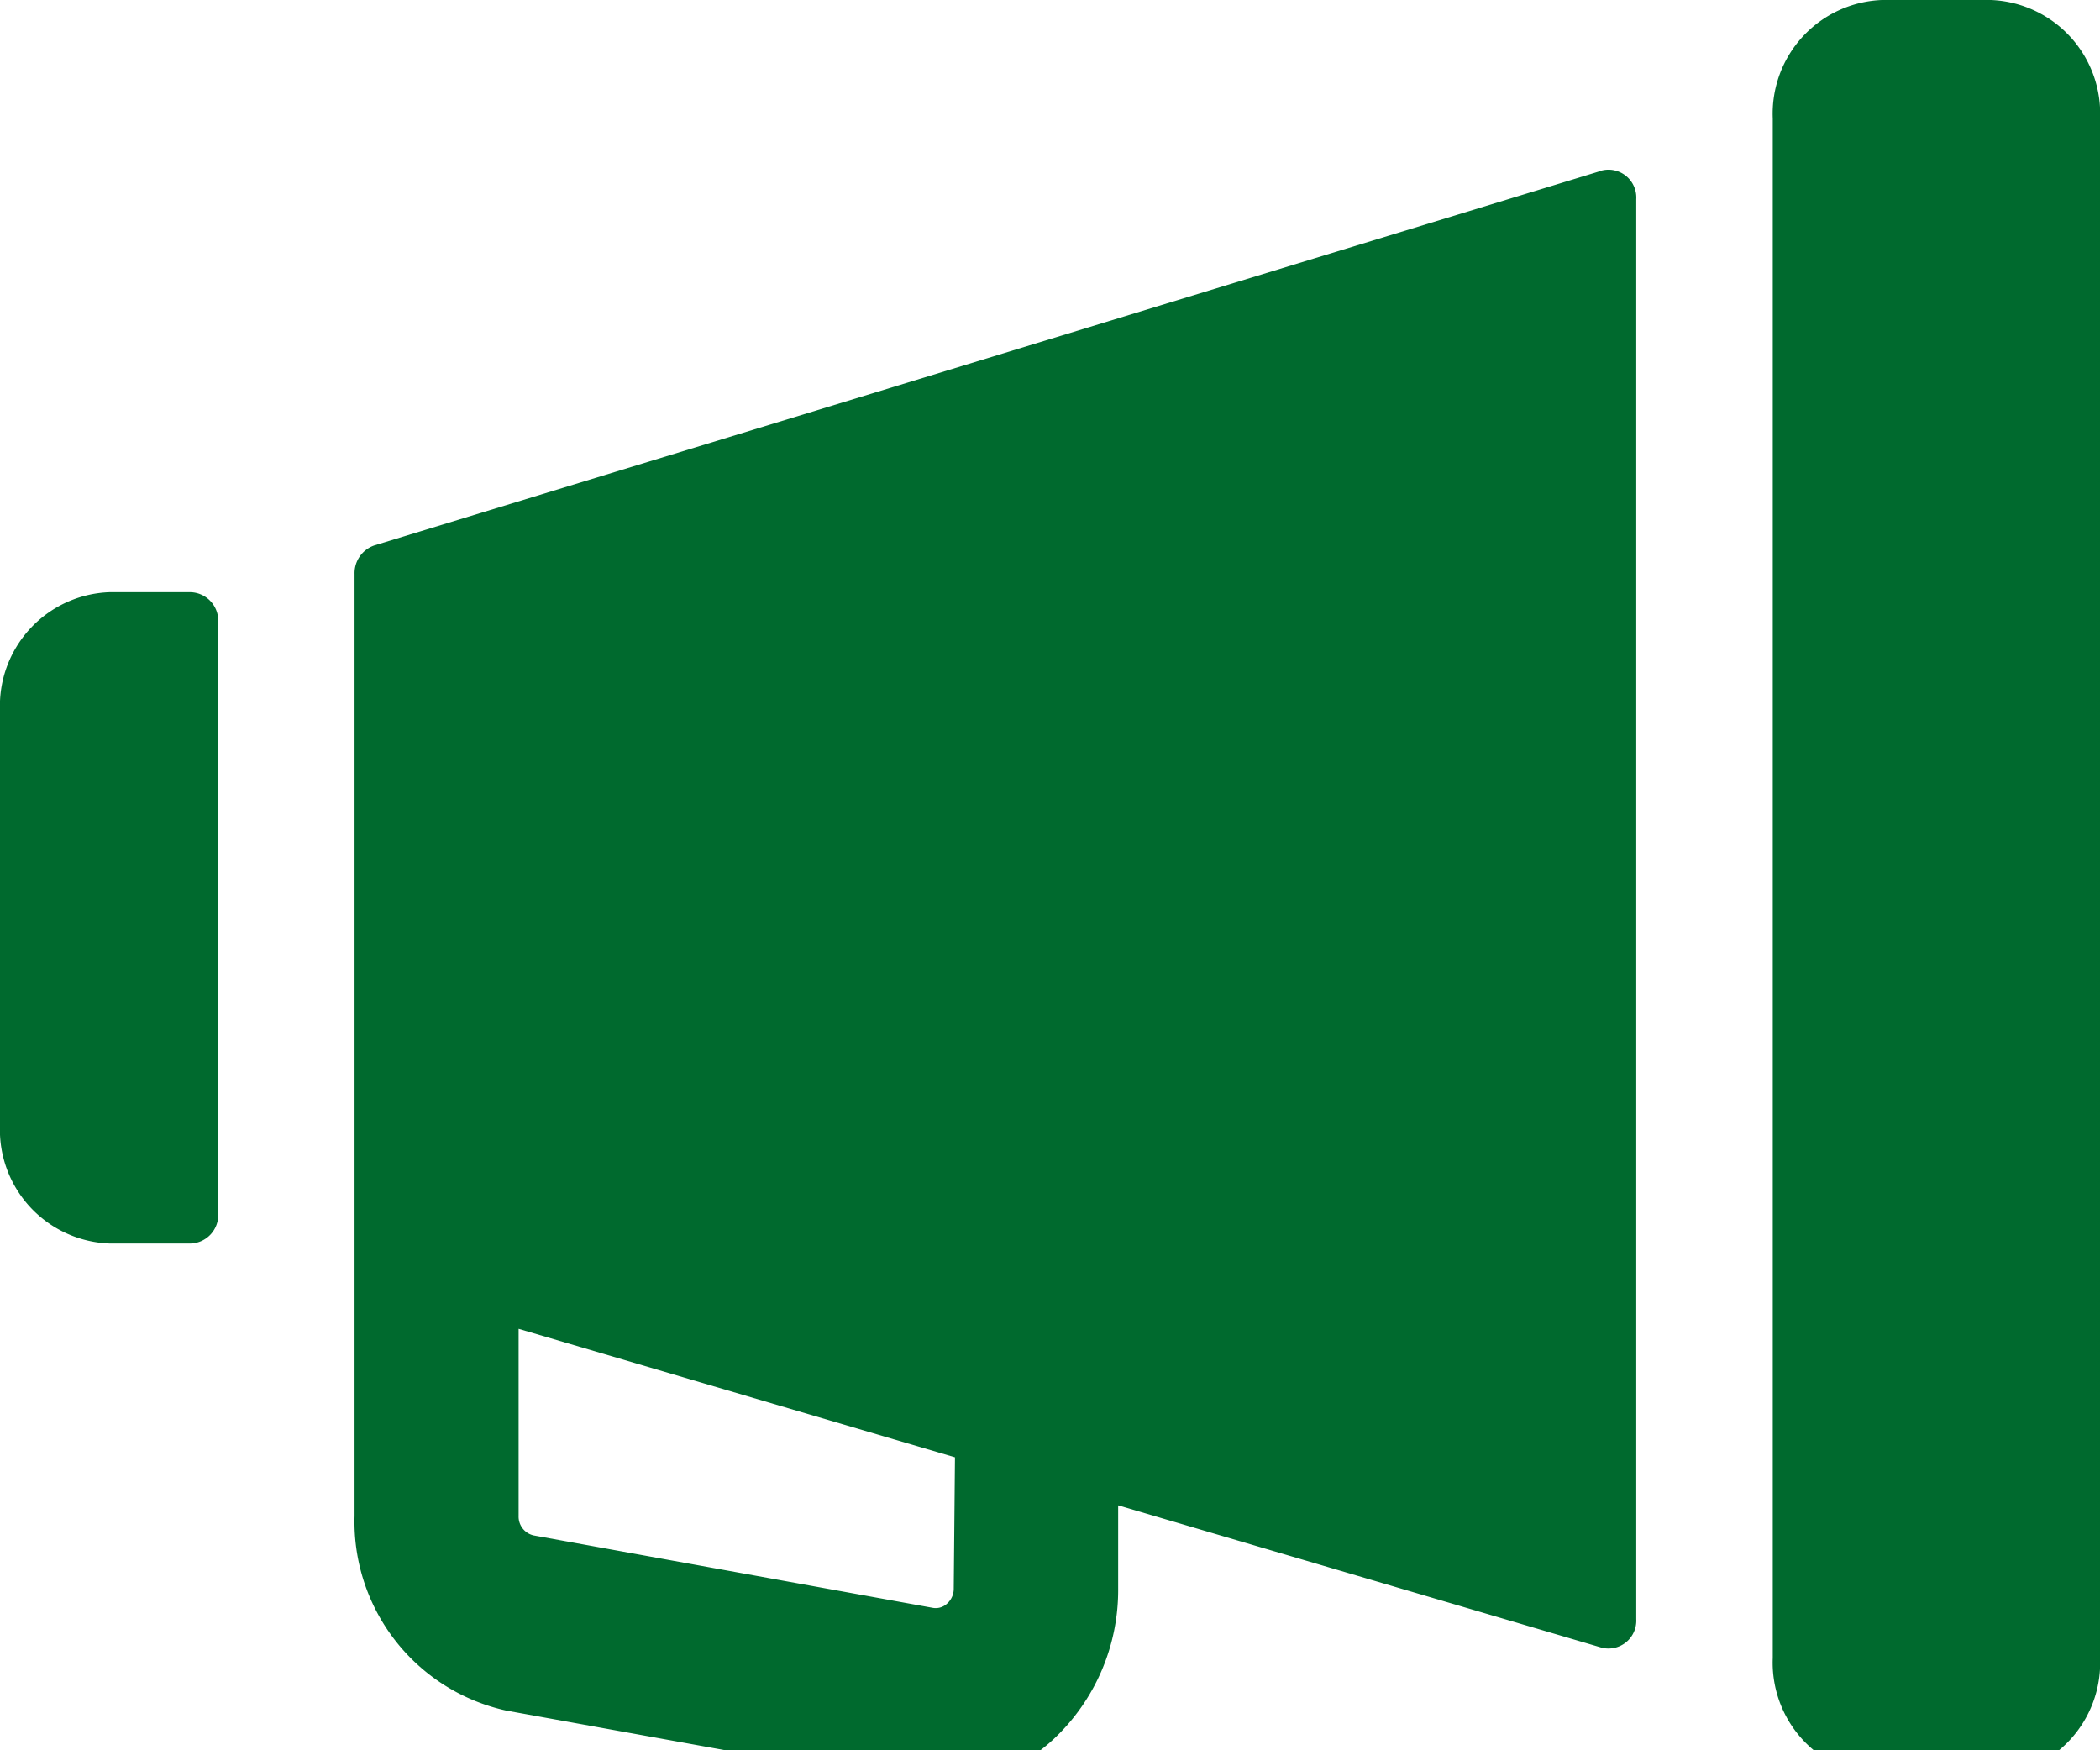 <svg xmlns="http://www.w3.org/2000/svg" xmlns:xlink="http://www.w3.org/1999/xlink" width="24" height="20" viewBox="0 0 24 20"><defs><clipPath id="a"><rect width="24" height="20" fill="#006a2e"/></clipPath></defs><g clip-path="url(#a)"><path d="M220.128,0h-1.247a1.3,1.3,0,0,0-1.247,1.353V18.945a1.3,1.3,0,0,0,1.247,1.353h1.247a1.3,1.3,0,0,0,1.247-1.353V1.353A1.3,1.3,0,0,0,220.128,0" transform="translate(-197.374)" fill="#006a2e"/><path d="M18.305,19.183,4.279,23.465a.335.335,0,0,0-.227.326v8.076h0v2.689A2.21,2.21,0,0,0,5.788,36.78l4.571.827a1.917,1.917,0,0,0,.343.031,1.98,1.98,0,0,0,1.342-.535,2.335,2.335,0,0,0,.735-1.721v-.948l5.528,1.627a.318.318,0,0,0,.393-.326V19.509a.318.318,0,0,0-.4-.326m-7.4,16.2a.227.227,0,0,1-.074.172.191.191,0,0,1-.168.05h0L6.1,34.778a.22.22,0,0,1-.173-.222V32.417l4.987,1.468ZM2.182,24H1.247A1.3,1.3,0,0,0,0,25.353v4.736a1.3,1.3,0,0,0,1.247,1.353h.935a.326.326,0,0,0,.312-.338V24.338A.326.326,0,0,0,2.182,24" transform="translate(0 -17.233)" fill="#006a2e"/></g></svg>